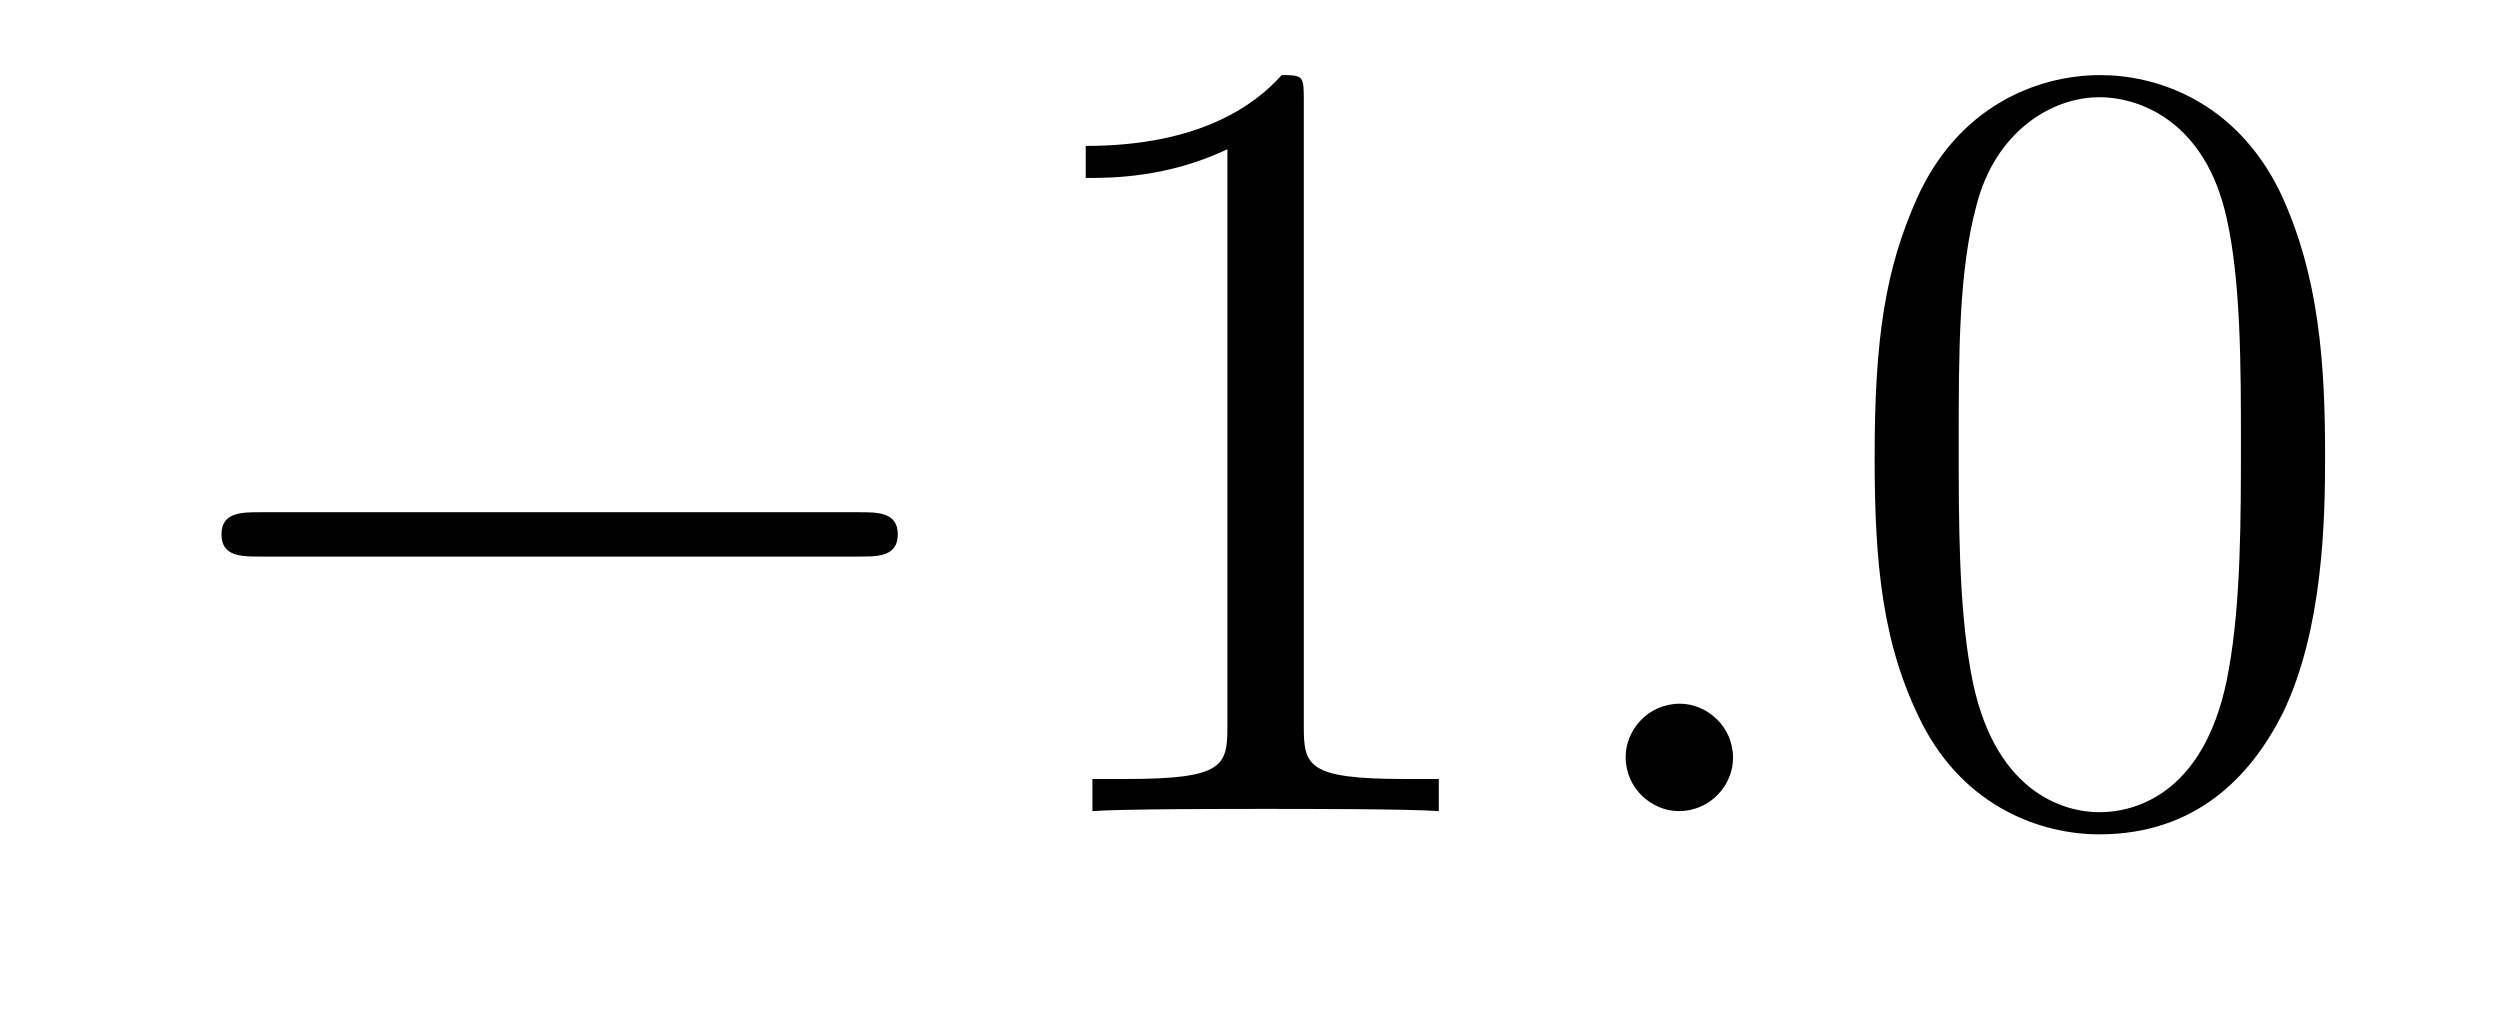 <?xml version='1.0' encoding='UTF-8'?>
<!-- This file was generated by dvisvgm 2.8.1 -->
<svg version='1.1' xmlns='http://www.w3.org/2000/svg' xmlns:xlink='http://www.w3.org/1999/xlink' width='27pt' height='11pt' viewBox='0 -11 27 11'>
<g id='page1'>
<g transform='matrix(1 0 0 -1 -127 652)'>
<path d='M136.278 656.989C136.481 656.989 136.696 656.989 136.696 657.228C136.696 657.468 136.481 657.468 136.278 657.468H129.811C129.608 657.468 129.392 657.468 129.392 657.228C129.392 656.989 129.608 656.989 129.811 656.989H136.278Z'/>
<path d='M141.081 661.902C141.081 662.178 141.081 662.189 140.842 662.189C140.555 661.867 139.957 661.424 138.726 661.424V661.078C139.001 661.078 139.599 661.078 140.256 661.388V655.16C140.256 654.73 140.22 654.587 139.168 654.587H138.798V654.24C139.12 654.264 140.28 654.264 140.675 654.264C141.069 654.264 142.217 654.264 142.539 654.24V654.587H142.169C141.117 654.587 141.081 654.73 141.081 655.16V661.902Z'/>
<path d='M145.717 654.814C145.717 655.16 145.43 655.4 145.143 655.4C144.796 655.4 144.557 655.113 144.557 654.826C144.557 654.479 144.844 654.24 145.131 654.24C145.478 654.24 145.717 654.527 145.717 654.814Z'/>
<path d='M152.111 658.065C152.111 659.058 152.051 660.026 151.621 660.934C151.131 661.927 150.27 662.189 149.684 662.189C148.991 662.189 148.142 661.843 147.7 660.851C147.365 660.097 147.246 659.356 147.246 658.065C147.246 656.906 147.329 656.033 147.759 655.184C148.226 654.276 149.051 653.989 149.672 653.989C150.712 653.989 151.31 654.611 151.657 655.304C152.087 656.2 152.111 657.372 152.111 658.065ZM149.672 654.228C149.29 654.228 148.513 654.443 148.285 655.746C148.154 656.463 148.154 657.372 148.154 658.209C148.154 659.189 148.154 660.073 148.345 660.779C148.549 661.58 149.158 661.95 149.672 661.95C150.126 661.95 150.82 661.675 151.047 660.648C151.202 659.966 151.202 659.022 151.202 658.209C151.202 657.408 151.202 656.499 151.071 655.77C150.844 654.455 150.091 654.228 149.672 654.228Z'/>
</g>
</g>
</svg>